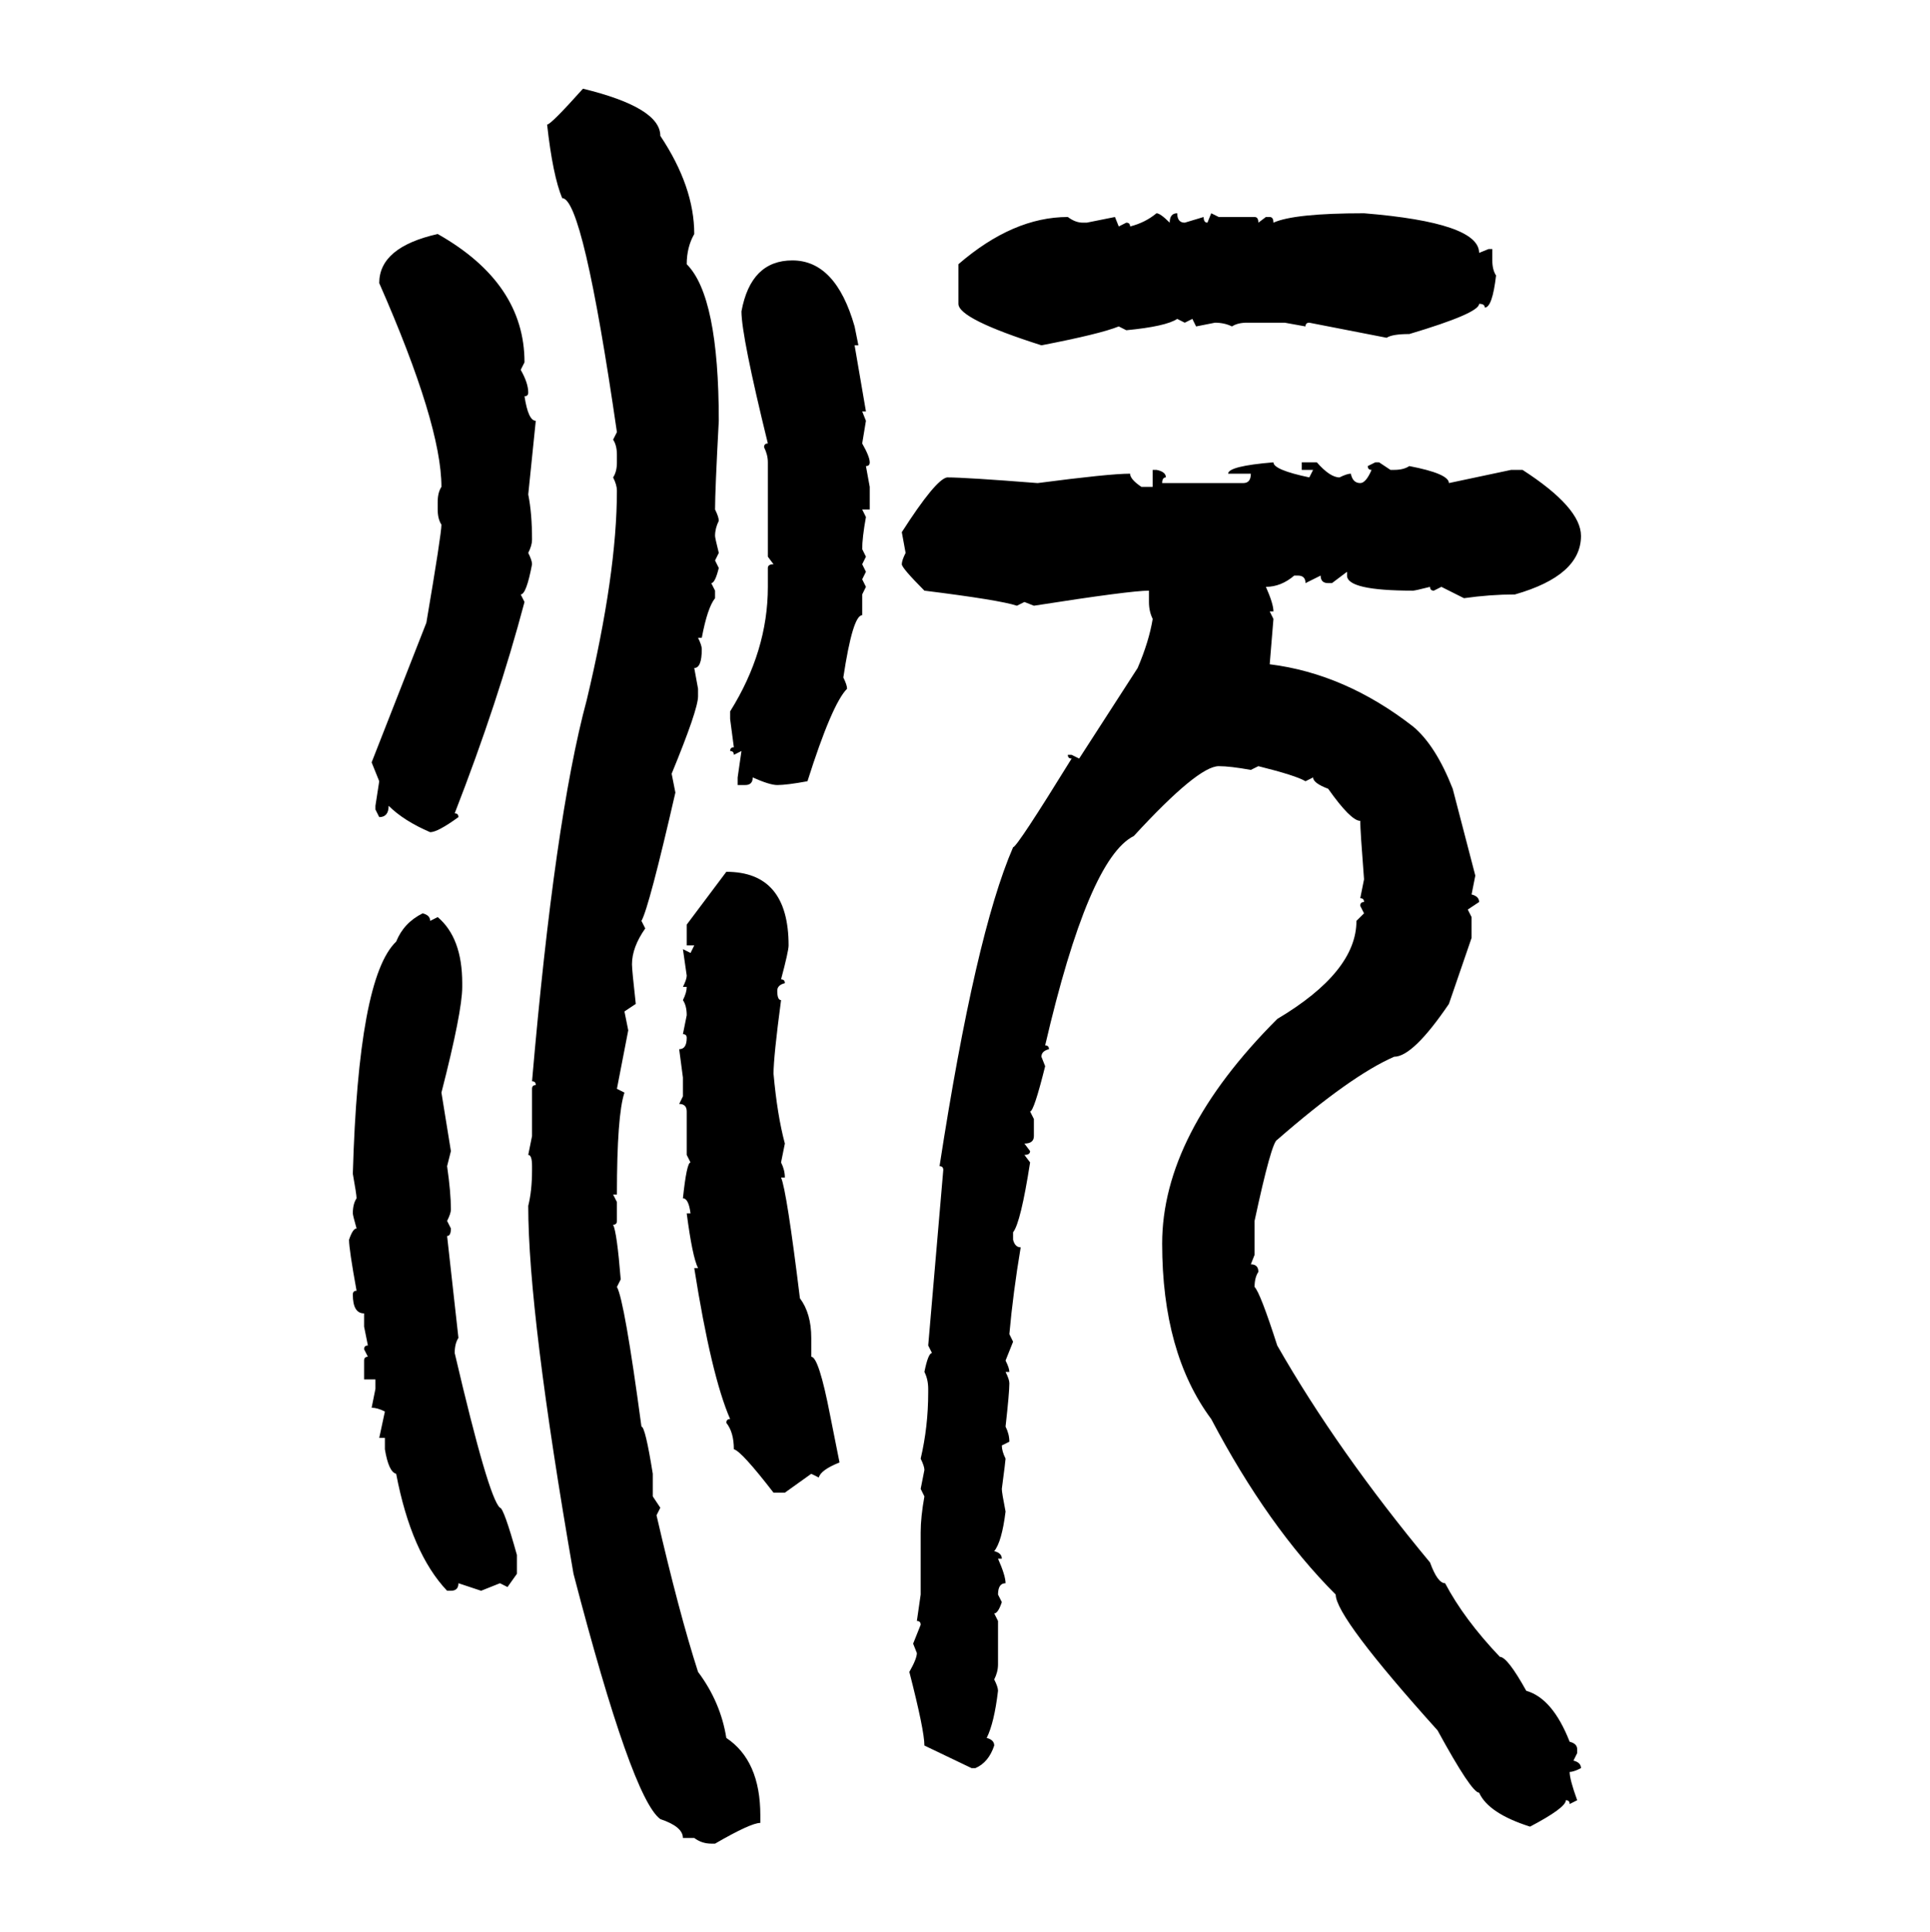 <svg xmlns="http://www.w3.org/2000/svg" xmlns:xlink="http://www.w3.org/1999/xlink" width="299.707" height="300"><path d="M90.53 13.77L90.53 13.77Q102.54 16.70 102.54 21.09L102.54 21.09Q107.81 29.00 107.81 36.33L107.81 36.33Q106.64 38.38 106.64 41.02L106.64 41.02Q111.62 46.00 111.62 65.33L111.62 65.33Q111.04 76.17 111.04 79.10L111.04 79.10Q111.62 80.27 111.62 80.86L111.62 80.86Q111.04 82.03 111.04 83.20L111.04 83.20Q111.04 83.50 111.62 85.84L111.62 85.84L111.04 87.01L111.62 88.18Q111.04 90.53 110.45 90.53L110.45 90.53L111.04 91.70L111.04 92.87Q109.86 94.34 108.98 99.02L108.98 99.02L108.40 99.02Q108.98 100.20 108.98 100.78L108.98 100.78Q108.98 103.71 107.81 103.71L107.81 103.71L108.40 106.93L108.40 108.11Q108.40 110.16 104.30 120.12L104.30 120.12L104.88 123.05Q100.78 140.92 99.61 142.97L99.61 142.97L100.20 144.14Q98.14 147.07 98.14 149.71L98.14 149.71Q98.14 150.59 98.73 155.86L98.73 155.86L96.97 157.03L97.56 159.96L95.80 169.04L96.97 169.63Q95.80 173.14 95.80 185.45L95.80 185.45L95.21 185.45L95.80 186.62L95.80 189.55Q95.80 190.14 95.21 190.14L95.21 190.14Q95.80 191.31 96.39 198.63L96.39 198.63L95.80 199.80Q96.97 201.86 99.61 221.48L99.61 221.48Q100.20 221.48 101.37 228.81L101.37 228.81L101.37 232.32L102.54 234.08L101.95 235.25Q105.47 250.49 108.40 259.57L108.40 259.57Q111.91 264.26 112.79 269.82L112.79 269.82Q118.07 273.34 118.07 281.84L118.07 281.84L118.07 283.01Q116.60 283.01 111.04 286.23L111.04 286.23L110.45 286.23Q108.98 286.23 107.81 285.35L107.81 285.35L106.05 285.35Q106.05 283.59 102.54 282.42L102.54 282.42Q98.14 279.20 89.06 244.34L89.06 244.34Q82.03 203.91 82.03 187.21L82.03 187.21Q82.62 184.86 82.62 181.64L82.62 181.64L82.62 181.05Q82.62 179.30 82.03 179.30L82.03 179.30L82.62 176.37L82.62 169.04Q82.62 168.46 83.20 168.46L83.20 168.46Q83.20 167.87 82.62 167.87L82.62 167.87Q86.13 127.15 91.11 108.69L91.11 108.69Q95.80 89.06 95.80 76.17L95.80 76.17Q95.80 75.29 95.21 74.12L95.21 74.12Q95.80 73.24 95.80 71.78L95.80 71.78L95.80 70.61Q95.80 69.14 95.21 68.26L95.21 68.26L95.80 67.09Q90.53 30.76 87.30 30.76L87.30 30.76Q85.84 27.25 84.96 19.34L84.96 19.34Q85.55 19.34 90.53 13.77ZM179.59 33.11L179.59 33.11Q180.18 33.11 181.64 34.57L181.64 34.57Q181.64 33.11 182.81 33.11L182.81 33.11Q182.81 34.57 183.98 34.57L183.98 34.57L186.91 33.69Q186.91 34.57 187.50 34.57L187.50 34.57L188.09 33.11L189.26 33.69L194.82 33.69Q195.41 33.69 195.41 34.57L195.41 34.57L196.58 33.69L197.17 33.69Q197.75 33.69 197.75 34.57L197.75 34.57Q200.98 33.11 211.82 33.11L211.82 33.11Q229.69 34.57 229.69 39.26L229.69 39.26L231.15 38.67L231.74 38.67L231.74 40.43Q231.74 41.89 232.32 42.77L232.32 42.77Q231.74 47.75 230.57 47.75L230.57 47.75Q230.57 47.17 229.69 47.17L229.69 47.17Q229.69 48.63 218.85 51.86L218.85 51.86Q216.21 51.86 215.33 52.44L215.33 52.44L203.32 50.10Q202.73 50.10 202.73 50.68L202.73 50.68L199.51 50.10L193.65 50.10Q192.19 50.10 191.31 50.68L191.31 50.68Q190.14 50.10 188.67 50.10L188.67 50.10L185.74 50.68L185.16 49.51L183.98 50.10L182.81 49.51Q181.05 50.68 174.90 51.27L174.90 51.27L173.73 50.68Q170.80 51.86 161.72 53.61L161.72 53.61Q148.83 49.51 148.83 47.17L148.83 47.17L148.83 41.02Q157.32 33.69 165.82 33.69L165.82 33.69Q166.99 34.57 168.16 34.57L168.16 34.57L168.75 34.57L173.14 33.69L173.73 35.16L174.90 34.57Q175.49 34.57 175.49 35.16L175.49 35.16Q177.83 34.57 179.59 33.11ZM67.97 36.33L67.97 36.33Q81.45 43.95 81.45 56.25L81.45 56.25L80.86 57.42Q82.03 59.47 82.03 60.94L82.03 60.94Q82.03 61.52 81.45 61.52L81.45 61.52Q82.03 65.33 83.20 65.33L83.20 65.33L82.03 76.76Q82.62 79.69 82.62 83.79L82.62 83.79Q82.62 84.67 82.03 85.84L82.03 85.84Q82.62 87.01 82.62 87.60L82.62 87.60Q81.74 92.29 80.86 92.29L80.86 92.29L81.45 93.46Q77.34 108.98 70.61 126.27L70.61 126.27Q71.19 126.27 71.19 126.86L71.19 126.86Q67.97 129.20 66.80 129.20L66.80 129.20Q62.70 127.44 60.35 125.10L60.35 125.10Q60.35 126.86 58.89 126.86L58.89 126.86L58.30 125.68L58.30 125.10L58.89 121.29L57.71 118.36L66.21 96.68Q68.55 82.91 68.55 81.45L68.55 81.45Q67.97 80.57 67.97 79.10L67.97 79.10L67.97 77.93Q67.97 76.46 68.55 75.59L68.55 75.59Q68.55 65.92 58.89 43.95L58.89 43.95Q58.89 38.38 67.97 36.33ZM123.05 40.43L123.05 40.43Q129.79 40.43 132.71 50.68L132.71 50.68L133.30 53.61L132.71 53.61L134.47 63.87L133.89 63.87L134.47 65.33L133.89 68.85Q135.06 70.90 135.06 71.78L135.06 71.78Q135.06 72.36 134.47 72.36L134.47 72.36L135.06 75.59L135.06 79.10L133.89 79.10L134.47 80.27Q133.89 83.50 133.89 85.25L133.89 85.25L134.47 86.43L133.89 87.60L134.47 88.77L133.89 89.94L134.47 91.11L133.89 92.29L133.89 95.51Q132.42 95.51 130.96 105.18L130.96 105.18Q131.54 106.35 131.54 106.93L131.54 106.93Q129.20 109.28 125.39 121.29L125.39 121.29Q122.17 121.88 120.70 121.88L120.70 121.88Q119.53 121.88 116.89 120.70L116.89 120.70Q116.89 121.88 115.72 121.88L115.72 121.88L114.55 121.88L114.55 120.70L115.14 116.60L113.96 117.19Q113.96 116.60 113.38 116.60L113.38 116.60Q113.38 116.02 113.96 116.02L113.96 116.02L113.38 111.62L113.38 110.45Q119.24 101.07 119.24 91.11L119.24 91.11L119.24 88.18Q119.24 87.60 120.12 87.60L120.12 87.60L119.24 86.43L119.24 71.78Q119.24 70.61 118.65 69.43L118.65 69.43Q118.65 68.85 119.24 68.85L119.24 68.85Q115.14 52.15 115.14 48.34L115.14 48.34Q116.60 40.43 123.05 40.43ZM197.75 71.78L197.75 71.78Q197.75 72.95 203.32 74.12L203.32 74.12L203.91 72.95L202.15 72.95L202.15 71.78L204.49 71.78Q206.54 74.12 208.01 74.12L208.01 74.12Q209.18 73.54 209.77 73.54L209.77 73.54Q210.06 75 211.23 75L211.23 75Q212.11 75 212.99 72.95L212.99 72.95Q212.40 72.95 212.40 72.36L212.40 72.36L213.57 71.78L214.16 71.78L215.92 72.95L216.50 72.95Q217.97 72.95 218.85 72.36L218.85 72.36Q225 73.54 225 75L225 75L234.67 72.95L236.43 72.95Q245.51 78.81 245.51 83.20L245.51 83.20Q245.51 89.36 235.25 92.29L235.25 92.29Q231.45 92.29 227.34 92.87L227.34 92.87L223.83 91.11L222.66 91.70Q222.07 91.70 222.07 91.11L222.07 91.11Q219.73 91.70 219.43 91.70L219.43 91.70Q209.18 91.70 209.18 89.36L209.18 89.36L209.18 88.77L206.84 90.53L206.25 90.53Q205.08 90.53 205.08 89.36L205.08 89.36L202.73 90.53Q202.73 89.36 201.56 89.36L201.56 89.36L200.98 89.36Q198.93 91.11 196.58 91.11L196.58 91.11Q197.75 93.75 197.75 94.92L197.75 94.92L197.17 94.92L197.75 96.09L197.17 103.13Q208.89 104.59 219.43 112.79L219.43 112.79Q222.95 115.72 225.59 122.46L225.59 122.46L229.10 135.94L228.52 138.87Q229.69 139.16 229.69 140.04L229.69 140.04L227.93 141.21L228.52 142.38L228.52 145.61L225 155.86Q219.43 164.06 216.50 164.06L216.50 164.06Q209.77 166.99 198.34 176.95L198.34 176.95Q197.46 177.25 194.82 189.55L194.82 189.55L194.82 194.82L194.24 196.29Q195.41 196.29 195.41 197.46L195.41 197.46Q194.82 198.34 194.82 199.80L194.82 199.80Q195.70 200.68 198.34 208.89L198.34 208.89Q207.71 225.29 222.07 242.58L222.07 242.58Q223.24 245.80 224.41 245.80L224.41 245.80Q227.34 251.37 232.91 257.23L232.91 257.23Q234.08 257.23 237.01 262.50L237.01 262.50Q241.11 263.67 243.75 270.41L243.75 270.41Q244.92 270.70 244.92 271.58L244.92 271.58L244.92 272.17L244.34 273.34Q245.51 273.63 245.51 274.51L245.51 274.51Q244.34 275.10 243.75 275.10L243.75 275.10Q243.75 276.27 244.92 279.49L244.92 279.49L243.75 280.08Q243.75 279.49 243.16 279.49L243.16 279.49Q243.16 280.66 237.60 283.59L237.60 283.59Q231.15 281.54 229.69 278.32L229.69 278.32Q228.52 278.32 223.24 268.65L223.24 268.65Q207.42 251.07 207.42 247.56L207.42 247.56Q196.88 237.01 188.09 220.31L188.09 220.31Q180.47 210.06 180.47 193.07L180.47 193.07Q180.47 176.07 198.34 158.20L198.34 158.20Q210.64 150.88 210.64 142.97L210.64 142.97L211.82 141.80L211.23 140.63Q211.23 140.04 211.82 140.04L211.82 140.04Q211.82 139.45 211.23 139.45L211.23 139.45L211.82 136.52Q211.23 128.91 211.23 127.44L211.23 127.44Q209.77 127.44 206.25 122.46L206.25 122.46Q203.91 121.58 203.91 120.70L203.91 120.70L202.73 121.29Q201.27 120.41 195.41 118.95L195.41 118.95L194.24 119.53Q191.02 118.95 189.26 118.95L189.26 118.95Q186.04 118.95 176.07 129.79L176.07 129.79Q169.04 133.30 162.30 162.30L162.30 162.30Q162.89 162.30 162.89 162.89L162.89 162.89Q161.72 163.18 161.72 164.06L161.72 164.06L162.30 165.53Q160.55 172.56 159.96 172.56L159.96 172.56L160.55 173.73L160.55 176.37Q160.55 177.54 159.08 177.54L159.08 177.54L159.96 178.71Q159.96 179.30 159.08 179.30L159.08 179.30L159.96 180.47Q158.50 189.84 157.32 191.31L157.32 191.31L157.32 192.48Q157.62 193.65 158.50 193.65L158.50 193.65Q157.32 200.68 156.74 207.13L156.74 207.13L157.32 208.30L156.15 211.23Q156.74 212.40 156.74 212.99L156.74 212.99L156.15 212.99Q156.74 214.16 156.74 214.75L156.74 214.75Q156.74 216.21 156.15 221.48L156.15 221.48Q156.74 222.66 156.74 223.83L156.74 223.83L155.57 224.41Q155.57 225.29 156.15 226.46L156.15 226.46Q156.15 226.76 155.57 231.15L155.57 231.15Q155.57 231.74 156.15 234.67L156.15 234.67Q155.57 239.36 154.39 240.82L154.39 240.82Q155.57 241.11 155.57 241.99L155.57 241.99L154.98 241.99Q156.15 244.63 156.15 245.80L156.15 245.80Q154.98 245.80 154.98 247.56L154.98 247.56L155.57 248.73Q154.98 250.49 154.39 250.49L154.39 250.49L154.98 251.66L154.98 258.40Q154.98 259.57 154.39 260.74L154.39 260.74Q154.98 261.91 154.98 262.50L154.98 262.50Q154.39 267.48 153.22 269.82L153.22 269.82Q154.39 270.12 154.39 271.00L154.39 271.00Q153.52 273.63 151.46 274.51L151.46 274.51L150.88 274.51L143.55 271.00Q143.55 268.65 141.21 259.57L141.21 259.57Q142.38 257.52 142.38 256.64L142.38 256.64L141.80 255.18L142.97 252.25Q142.97 251.66 142.38 251.66L142.38 251.66L142.97 247.56L142.97 237.89Q142.97 235.55 143.55 232.32L143.55 232.32L142.97 231.15L143.55 228.22Q143.55 227.64 142.97 226.46L142.97 226.46Q144.14 221.48 144.14 216.21L144.14 216.21L144.14 215.63Q144.14 214.16 143.55 212.99L143.55 212.99Q144.14 210.06 144.73 210.06L144.73 210.06L144.14 208.89L146.48 181.64Q146.48 181.05 145.90 181.05L145.90 181.05Q151.46 145.02 157.32 131.54L157.32 131.54Q157.91 131.54 166.41 117.77L166.41 117.77Q165.82 117.77 165.82 117.19L165.82 117.19L166.41 117.19L167.58 117.77L176.66 103.71Q178.42 99.61 179.00 96.09L179.00 96.09Q178.42 94.92 178.42 93.46L178.42 93.46L178.42 91.70Q175.49 91.70 160.55 94.04L160.55 94.04L159.08 93.46L157.91 94.04Q155.27 93.16 143.55 91.70L143.55 91.70Q140.04 88.18 140.04 87.60L140.04 87.60Q140.04 87.01 140.63 85.84L140.63 85.84L140.04 82.62Q145.31 74.41 147.07 74.12L147.07 74.12Q150 74.12 161.13 75L161.13 75Q172.27 73.54 175.49 73.54L175.49 73.54Q175.49 74.41 177.25 75.59L177.25 75.59L179.00 75.59L179.00 72.95L179.59 72.95Q181.05 73.24 181.05 74.12L181.05 74.12Q180.47 74.12 180.47 75L180.47 75L193.07 75Q194.24 75 194.24 73.54L194.24 73.54L190.72 73.54Q190.72 72.36 197.75 71.78ZM106.64 143.55L112.79 135.35Q122.46 135.35 122.46 146.78L122.46 146.78Q122.46 147.66 121.29 152.05L121.29 152.05Q121.88 152.05 121.88 152.64L121.88 152.64Q120.70 152.93 120.70 153.81L120.70 153.81Q120.70 155.27 121.29 155.27L121.29 155.27Q120.12 164.06 120.12 166.70L120.12 166.70Q120.70 173.14 121.88 177.54L121.88 177.54L121.29 180.47Q121.88 181.64 121.88 182.81L121.88 182.81L121.29 182.81Q122.17 184.86 124.22 201.56L124.22 201.56Q125.98 203.91 125.98 207.71L125.98 207.71L125.98 210.64Q127.15 210.64 128.91 219.73L128.91 219.73L130.37 227.05Q127.44 228.22 127.15 229.39L127.15 229.39L125.98 228.81L121.88 231.74L120.12 231.74Q115.14 225.29 113.96 225L113.96 225Q113.96 222.36 112.79 220.90L112.79 220.90Q112.79 220.31 113.38 220.31L113.38 220.31Q110.45 213.57 107.81 196.88L107.81 196.88L108.40 196.88Q107.52 195.12 106.64 188.38L106.64 188.38L107.23 188.38Q106.93 186.04 106.05 186.04L106.05 186.04Q106.64 180.47 107.23 180.47L107.23 180.47L106.64 179.30L106.64 172.56Q106.64 171.39 105.47 171.39L105.47 171.39L106.05 170.21L106.05 167.29L105.47 162.89Q106.64 162.89 106.64 161.13L106.64 161.13Q106.64 160.55 106.05 160.55L106.05 160.55L106.64 157.62Q106.64 156.15 106.05 155.27L106.05 155.27Q106.64 154.10 106.64 153.22L106.64 153.22L106.05 153.22Q106.64 152.05 106.64 151.46L106.64 151.46L106.05 147.36L107.23 147.95L107.81 146.78L106.64 146.78L106.64 143.55ZM65.63 141.80L65.63 141.80Q66.80 142.09 66.80 142.97L66.80 142.97L67.97 142.38Q71.78 145.61 71.78 152.64L71.78 152.64L71.78 153.22Q71.78 157.03 68.55 169.63L68.55 169.63L70.02 178.71L69.43 181.05Q70.02 185.16 70.02 187.79L70.02 187.79Q70.02 188.38 69.43 189.55L69.43 189.55L70.02 190.72Q70.02 191.89 69.43 191.89L69.43 191.89L71.19 207.71Q70.61 208.59 70.61 210.06L70.61 210.06Q75.88 232.62 77.64 234.08L77.64 234.08Q78.22 234.08 80.27 241.41L80.27 241.41L80.27 244.34L78.81 246.39L77.64 245.80L74.71 246.97L71.19 245.80Q71.19 246.97 70.02 246.97L70.02 246.97L69.43 246.97Q63.87 241.11 61.52 228.81L61.52 228.81Q60.35 228.52 59.77 225L59.77 225L59.77 223.24L58.89 223.24L59.77 219.14Q58.59 218.55 57.71 218.55L57.71 218.55L58.30 215.63L58.30 214.16L56.54 214.16L56.54 211.23Q56.54 210.64 57.13 210.64L57.13 210.64L56.54 209.47Q56.54 208.89 57.13 208.89L57.13 208.89L56.54 205.96L56.54 203.91Q54.79 203.91 54.79 200.98L54.79 200.98Q54.79 200.39 55.37 200.39L55.37 200.39Q54.20 193.95 54.20 192.48L54.20 192.48Q54.79 190.72 55.37 190.72L55.37 190.72Q54.79 188.67 54.79 188.38L54.79 188.38Q54.79 186.91 55.37 186.04L55.37 186.04Q55.37 185.45 54.79 182.23L54.79 182.23Q55.66 151.76 61.52 146.19L61.52 146.19Q62.70 143.26 65.63 141.80Z"/></svg>